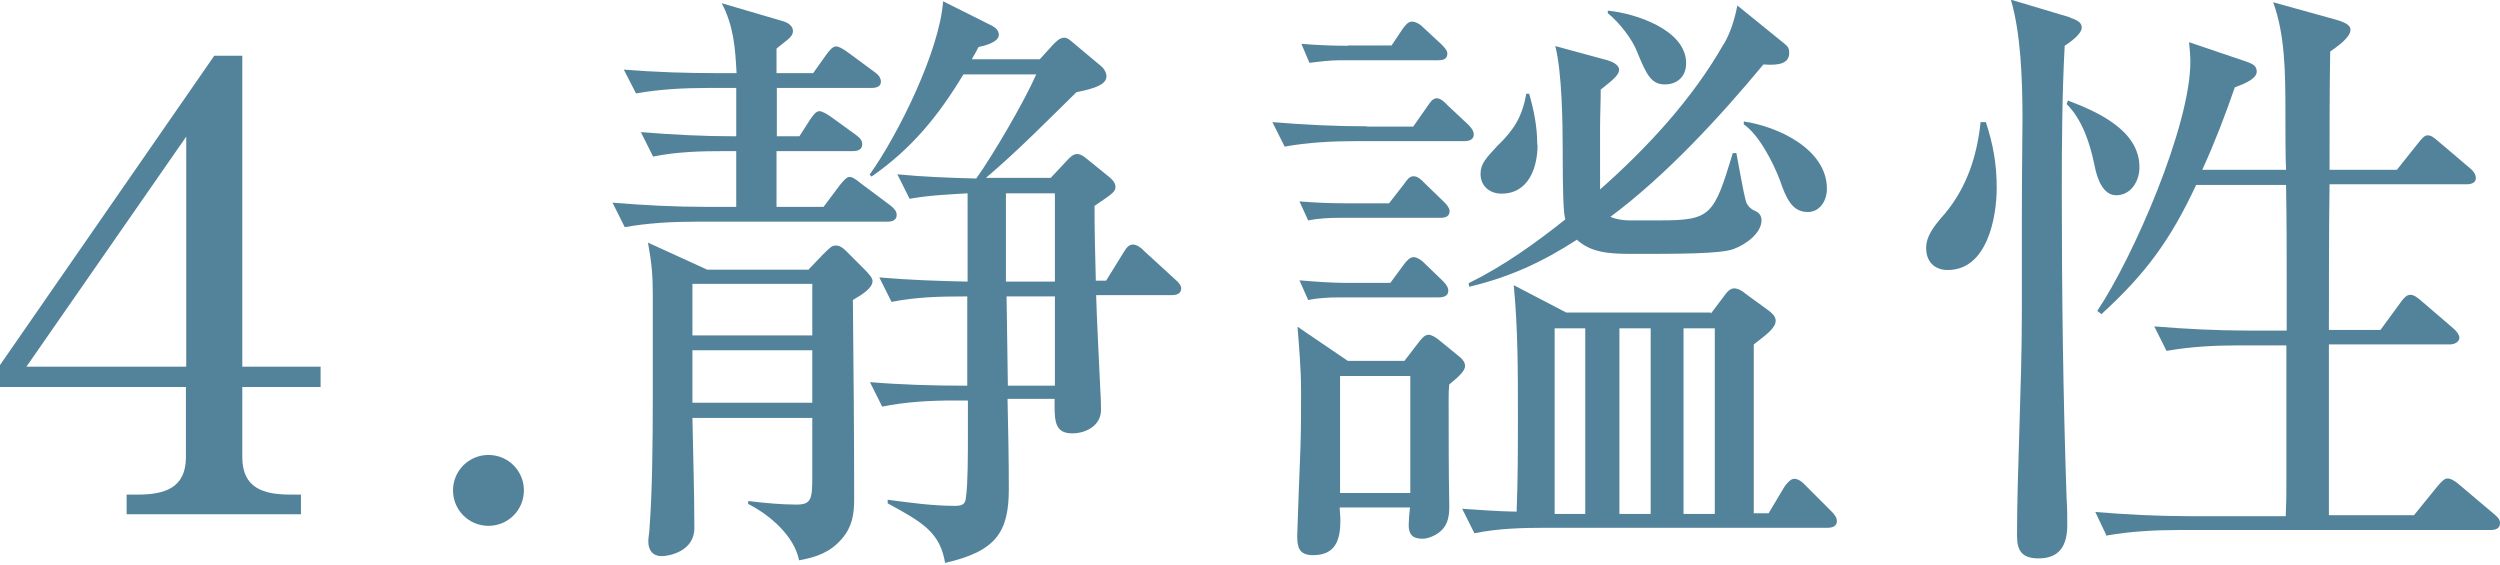 <?xml version="1.0" encoding="UTF-8"?>
<svg id="_レイヤー_2" data-name="レイヤー 2" xmlns="http://www.w3.org/2000/svg" width="77.59" height="17.52" viewBox="0 0 77.59 17.52">
  <defs>
    <style>
      .cls-1 {
        fill: #53839a;
        stroke-width: 0px;
      }
    </style>
  </defs>
  <g id="design_access">
    <g>
      <path class="cls-1" d="m7.52,1.73v9.65h2.43v.63h-2.43v2.18c0,.97.67,1.16,1.5,1.16h.32v.61H3.93v-.61h.34c.82,0,1.5-.19,1.5-1.16v-2.18H0v-.68L6.65,1.73h.87ZM.82,11.38h4.96v-7.14L.82,11.38Z"/>
      <path class="cls-1" d="m16.26,15.22c0,.61-.49,1.1-1.1,1.1s-1.1-.49-1.1-1.1.49-1.1,1.1-1.1,1.1.49,1.1,1.1Z"/>
      <path class="cls-1" d="m25.23,2.28l.42-.59c.08-.11.19-.25.3-.25.06,0,.17.04.4.21l.8.59c.11.08.19.17.19.3,0,.15-.15.19-.29.19h-2.94v1.5h.7l.34-.53c.08-.11.17-.25.28-.25.08,0,.23.08.38.19l.76.55c.13.1.19.17.19.29,0,.17-.15.21-.29.21h-2.37v1.73h1.46l.51-.68c.08-.09.19-.25.3-.25.09,0,.21.09.36.21l.91.68c.1.08.19.17.19.29,0,.17-.15.21-.29.21h-5.93c-.74,0-1.5.04-2.22.17l-.38-.76c.97.08,1.94.13,2.91.13h.93v-1.73h-.34c-.76,0-1.52.02-2.24.17l-.38-.76c.97.08,1.94.13,2.92.13h.04v-1.5h-.89c-.74,0-1.5.04-2.22.17l-.38-.74c.97.08,1.94.11,2.91.11h.59c-.04-.78-.09-1.46-.46-2.17l1.94.57c.11.04.27.13.27.29,0,.13-.08.21-.3.38-.1.08-.17.13-.21.17v.76h1.12Zm-.13,6.08l.42-.44c.25-.25.3-.3.42-.3.1,0,.19.04.32.17l.57.57c.17.17.25.28.25.36,0,.21-.28.4-.61.59.02,2.05.04,4.12.04,6.17,0,.48-.06.87-.38,1.24-.36.42-.78.57-1.33.67-.15-.76-.91-1.41-1.58-1.75v-.09c.51.06,1.01.11,1.5.11.46,0,.49-.17.49-.87v-1.82h-3.72c.02,1.14.06,2.28.06,3.42,0,.72-.78.87-1.01.87-.29,0-.42-.19-.42-.46,0-.11.04-.32.04-.44.08-1.03.1-2.58.1-4.1v-3.12c0-.63-.04-1.01-.15-1.61l1.84.84h3.15Zm-3.61,2.05h3.72v-1.6h-3.72v1.6Zm0,2.09h3.72v-1.63h-3.72v1.63Zm7.85,5.02c-.15-1.01-.72-1.31-1.79-1.9v-.11c.68.09,1.39.19,2.09.19.27,0,.32-.08.34-.27.06-.42.06-1.29.06-2.03v-.97h-.42c-.76,0-1.5.04-2.24.19l-.38-.76c.97.08,1.96.11,2.92.11h.1v-2.77h-.11c-.74,0-1.5.02-2.24.17l-.38-.76c.91.08,1.82.11,2.74.13v-2.74c-.65.04-1.18.06-1.8.17l-.38-.76c.82.08,1.63.11,2.45.13.55-.78,1.48-2.37,1.86-3.23h-2.26c-.78,1.29-1.6,2.3-2.85,3.17l-.06-.06c.89-1.25,2.17-3.84,2.28-5.38l1.52.76c.11.06.21.15.21.28,0,.23-.44.34-.63.38-.06.11-.13.25-.21.38h2.11l.4-.44c.09-.09.21-.23.36-.23.1,0,.19.08.34.21l.8.67c.1.08.17.21.17.32,0,.25-.36.38-.93.49-.93.91-1.82,1.82-2.81,2.66h2.01l.46-.49c.15-.17.25-.25.36-.25.08,0,.17.04.3.15l.68.55c.1.08.21.19.21.32,0,.15-.09.21-.65.59,0,.76.02,1.54.04,2.32h.32l.55-.89c.09-.15.17-.23.28-.23.13,0,.27.11.36.21l.95.87c.11.09.19.19.19.28,0,.17-.15.21-.3.21h-2.34c.02.76.08,1.82.13,2.96.02.25.02.57.02.61,0,.47-.46.72-.89.72-.51,0-.55-.34-.55-.86v-.21h-1.46c.02.93.04,1.86.04,2.79,0,1.33-.38,1.94-1.98,2.3Zm1.88-8.78h1.52v-2.74h-1.52v2.74Zm1.52.46h-1.5l.04,2.77h1.46v-2.77Z"/>
      <path class="cls-1" d="m42.42,3.93h1.44l.44-.63c.13-.19.19-.25.3-.25s.25.13.34.23l.63.59c.08.08.17.19.17.3,0,.17-.15.21-.29.21h-3.36c-.74,0-1.5.04-2.22.17l-.38-.76c.97.08,1.94.13,2.93.13Zm1.16,7.28l.47-.61c.09-.11.17-.21.29-.21.09,0,.21.08.28.13l.7.57c.09.08.15.17.15.27,0,.13-.15.3-.49.57-.02.17-.02.34-.02.51,0,1.08,0,2.2.02,3.27,0,.29-.04.55-.23.74-.15.15-.4.27-.61.27-.29,0-.42-.13-.42-.42,0-.11.02-.4.04-.55h-2.18c0,.13.02.27.02.4,0,.61-.15,1.08-.85,1.08-.42,0-.49-.23-.49-.59,0-.15.08-2.2.1-2.72.02-.61.02-1.2.02-1.8,0-.67-.06-1.31-.11-1.98l1.56,1.06h1.77Zm-1.8-4.9h1.33l.46-.59c.09-.13.17-.25.3-.25s.25.11.34.21l.61.59c.09.09.17.19.17.28,0,.17-.13.21-.29.21h-3.15c-.3,0-.65.02-.95.08l-.27-.59c.47.04.97.06,1.44.06Zm0,2.47h1.37l.42-.57c.08-.11.19-.23.3-.23s.27.11.34.19l.57.55c.08.08.17.19.17.3,0,.17-.15.21-.3.21h-3.1c-.32,0-.65.02-.95.08l-.27-.61c.46.04,1.01.08,1.44.08Zm.06-7.37h1.35l.34-.51c.08-.11.17-.23.29-.23s.27.09.36.19l.55.51c.08.08.19.19.19.29,0,.19-.15.21-.29.21h-3.04c-.3,0-.63.04-.95.08l-.25-.59c.48.04.95.06,1.44.06Zm-.25,13.89h2.18v-3.63h-2.18v3.63Zm11.51-5.57l.4-.53c.09-.13.19-.25.32-.25s.27.09.36.17l.7.51c.11.08.23.19.23.32,0,.23-.27.42-.68.74v5.24h.46l.49-.82c.06-.09.19-.25.3-.25.13,0,.25.09.34.19l.82.82c.09.09.17.19.17.3,0,.17-.15.21-.29.21h-8.72c-.76,0-1.5.02-2.24.17l-.38-.76c.57.04,1.14.08,1.69.09.04-1.01.04-2.01.04-3,0-1.35,0-2.7-.13-4.03l1.63.85h4.48Zm.4-8.36c.21-.36.34-.78.42-1.2l1.48,1.2c.1.08.13.15.13.27,0,.32-.29.4-.8.36-1.37,1.65-3.04,3.46-4.75,4.73.19.08.4.11.59.11h.93c1.61,0,1.69-.15,2.28-2.09h.11c.23,1.25.27,1.44.32,1.56.04.08.11.17.25.23.09.04.21.11.21.3,0,.38-.46.74-.87.89-.4.15-1.69.15-3.13.15-.74,0-1.29-.04-1.73-.44-1.08.7-2.09,1.16-3.34,1.46l-.02-.11c1.08-.53,2.07-1.24,3-1.98-.06-.21-.08-.87-.08-2.11,0-.87-.02-2.45-.23-3.27l1.62.44c.13.04.36.13.36.3,0,.13-.13.27-.57.61,0,.4-.02.8-.02,1.18v1.92c1.46-1.29,2.87-2.81,3.84-4.52Zm-5.78,3.12c0,.7-.27,1.52-1.12,1.52-.36,0-.65-.23-.65-.61,0-.32.17-.49.51-.86.53-.51.78-.91.91-1.63h.09c.15.53.25,1.03.25,1.58Zm.53,11.46h.95v-5.76h-.95v5.76Zm4.08-13.98c0,.4-.27.65-.66.65-.42,0-.57-.3-.86-1.01-.15-.4-.57-.93-.91-1.2v-.08c.84.08,2.43.59,2.43,1.63Zm-2.07,13.98h.97v-5.76h-.97v5.76Zm2.96-5.76h-.97v5.76h.97v-5.76Zm3.48-4.33c0,.38-.23.72-.59.72-.48,0-.67-.4-.87-.99-.21-.55-.65-1.41-1.12-1.73v-.09c1.04.15,2.58.85,2.58,2.09Z"/>
      <path class="cls-1" d="m61.63,3.78c.23.7.34,1.31.34,2.05,0,.93-.3,2.55-1.52,2.55-.42,0-.67-.27-.67-.68,0-.36.21-.65.59-1.08.68-.82.99-1.79,1.1-2.83h.15Zm2.62-3.23c.17.06.36.13.36.3,0,.21-.36.46-.53.57-.08,1.5-.09,3-.09,4.5,0,3.19.04,6.38.15,9.57.02.27.02.53.02.8,0,.63-.23,1.04-.89,1.04-.51,0-.67-.23-.67-.7,0-1.94.15-4.73.15-6.88v-2.56c0-2.22.02-2.85.02-3.5,0-1.29-.06-2.68-.36-3.7l1.84.55Zm2.15,4.64c0,.44-.27.87-.72.87-.4,0-.59-.48-.68-.95-.13-.65-.38-1.41-.86-1.88l.04-.11c.89.34,2.22.91,2.22,2.07Zm-1.01,11.46l-.36-.76c.97.08,1.94.13,2.91.13h3c.02-.44.02-.65.02-1.1v-4.2h-1.48c-.76,0-1.5.04-2.24.17l-.38-.76c.97.08,1.96.13,2.93.13h1.18v-1.29c0-1.08,0-2.15-.02-3.23h-2.79c-.8,1.71-1.56,2.75-2.94,4.01l-.13-.1c1.12-1.67,2.89-5.74,2.89-7.73,0-.19-.02-.4-.04-.61l1.8.61c.15.06.3.11.3.3,0,.21-.32.36-.68.49-.3.87-.63,1.73-1.01,2.56h2.6c-.02-.32-.02-1.31-.02-1.84,0-1.25-.02-2.37-.38-3.36l1.98.55c.27.08.42.17.42.3,0,.25-.42.53-.63.68-.02,1.22-.02,2.45-.02,3.67h2.09l.67-.84c.13-.17.21-.23.28-.23.11,0,.19.06.34.19l.99.84c.11.09.17.19.17.3,0,.15-.15.19-.29.19h-4.25c-.02,1.5-.02,3.02-.02,4.52h1.6l.63-.86c.15-.21.23-.23.3-.23.11,0,.21.08.34.19l.99.85c.11.09.19.21.19.29,0,.13-.15.21-.29.21h-3.76v5.3h2.64l.74-.91c.13-.15.21-.23.3-.23.11,0,.23.08.34.17l1.1.93c.13.11.19.17.19.29,0,.17-.15.21-.29.21h-9.67c-.74,0-1.5.04-2.24.17Z"/>
    </g>
  </g>
</svg>